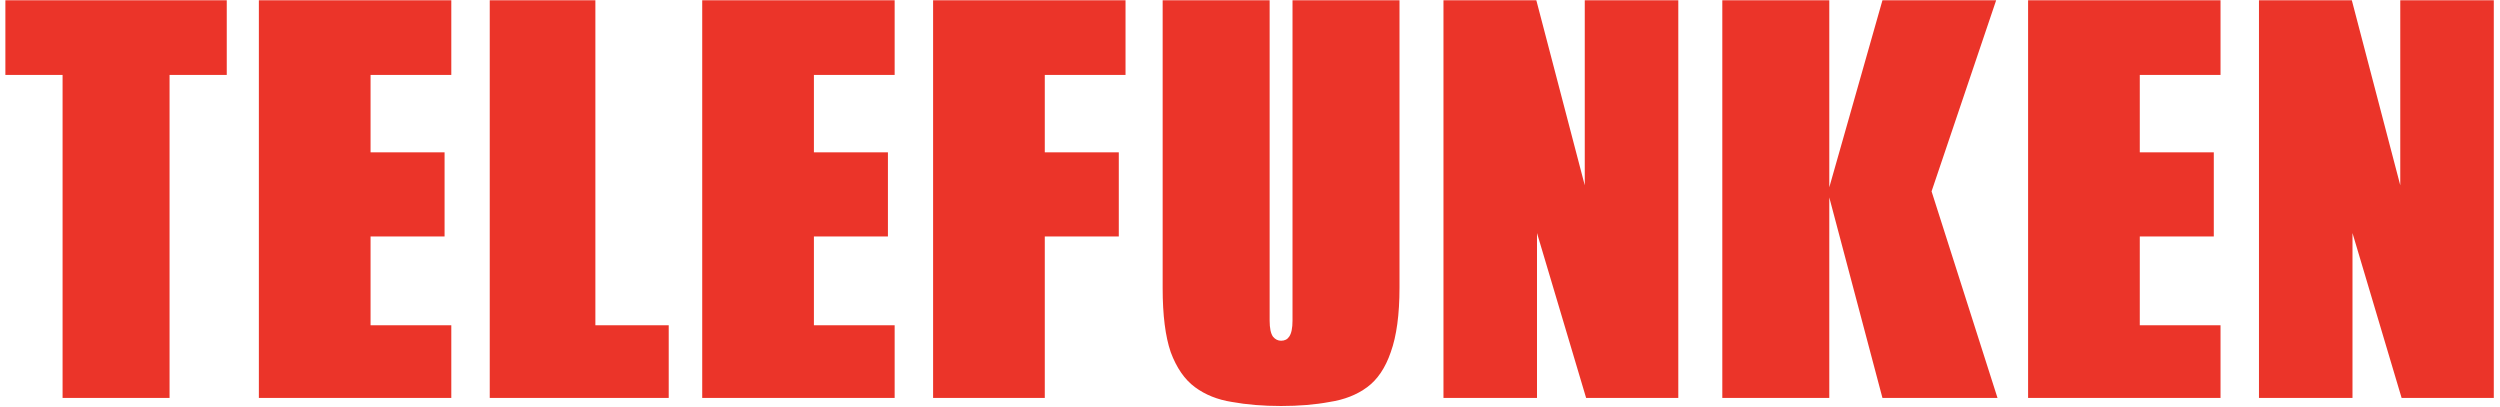 <?xml version="1.0" encoding="UTF-8"?> <svg xmlns="http://www.w3.org/2000/svg" width="289" height="47" viewBox="0 0 289 47" fill="none"> <path d="M7.234 46V8.664H0.622V0.031H26.213V8.664H19.601V46H7.234ZM29.925 46V0.031H52.171V8.664H42.837V17.609H51.393V27.332H42.837V37.599H52.171V46H29.925ZM56.614 46V0.031H68.826V37.599H77.304V46H56.614ZM81.176 46V0.031H103.422V8.664H94.088V17.609H102.644V27.332H94.088V37.599H103.422V46H81.176ZM107.866 46V0.031H130.111V8.664H120.777V17.609H129.333V27.332H120.777V46H107.866ZM148.092 46.933C146.018 46.933 144.126 46.778 142.414 46.467C140.755 46.207 139.329 45.637 138.136 44.755C136.944 43.874 136.01 42.526 135.336 40.711C134.714 38.896 134.403 36.433 134.403 33.322V0.031H146.77V37.055C146.77 37.937 146.9 38.559 147.159 38.922C147.418 39.233 147.729 39.389 148.092 39.389C148.507 39.389 148.818 39.233 149.026 38.922C149.285 38.559 149.415 37.937 149.415 37.055V0.031H161.782V33.244C161.782 36.355 161.445 38.844 160.771 40.711C160.149 42.526 159.241 43.874 158.049 44.755C156.856 45.637 155.404 46.207 153.693 46.467C152.033 46.778 150.167 46.933 148.092 46.933ZM166.865 46V0.031H177.599L183.199 21.421V0.031H194.011V46H183.355L177.677 26.943V46H166.865ZM199.099 46V0.031H211.466V21.654L217.611 0.031H230.756L223.289 22.121L230.912 46H217.611L211.466 22.821V46H199.099ZM234.447 46V0.031H256.693V8.664H247.359V17.609H255.915V27.332H247.359V37.599H256.693V46H234.447ZM261.137 46V0.031H271.871L277.471 21.421V0.031H288.283V46H277.626L271.948 26.943V46H261.137Z" fill="#EB3429"></path> </svg> 